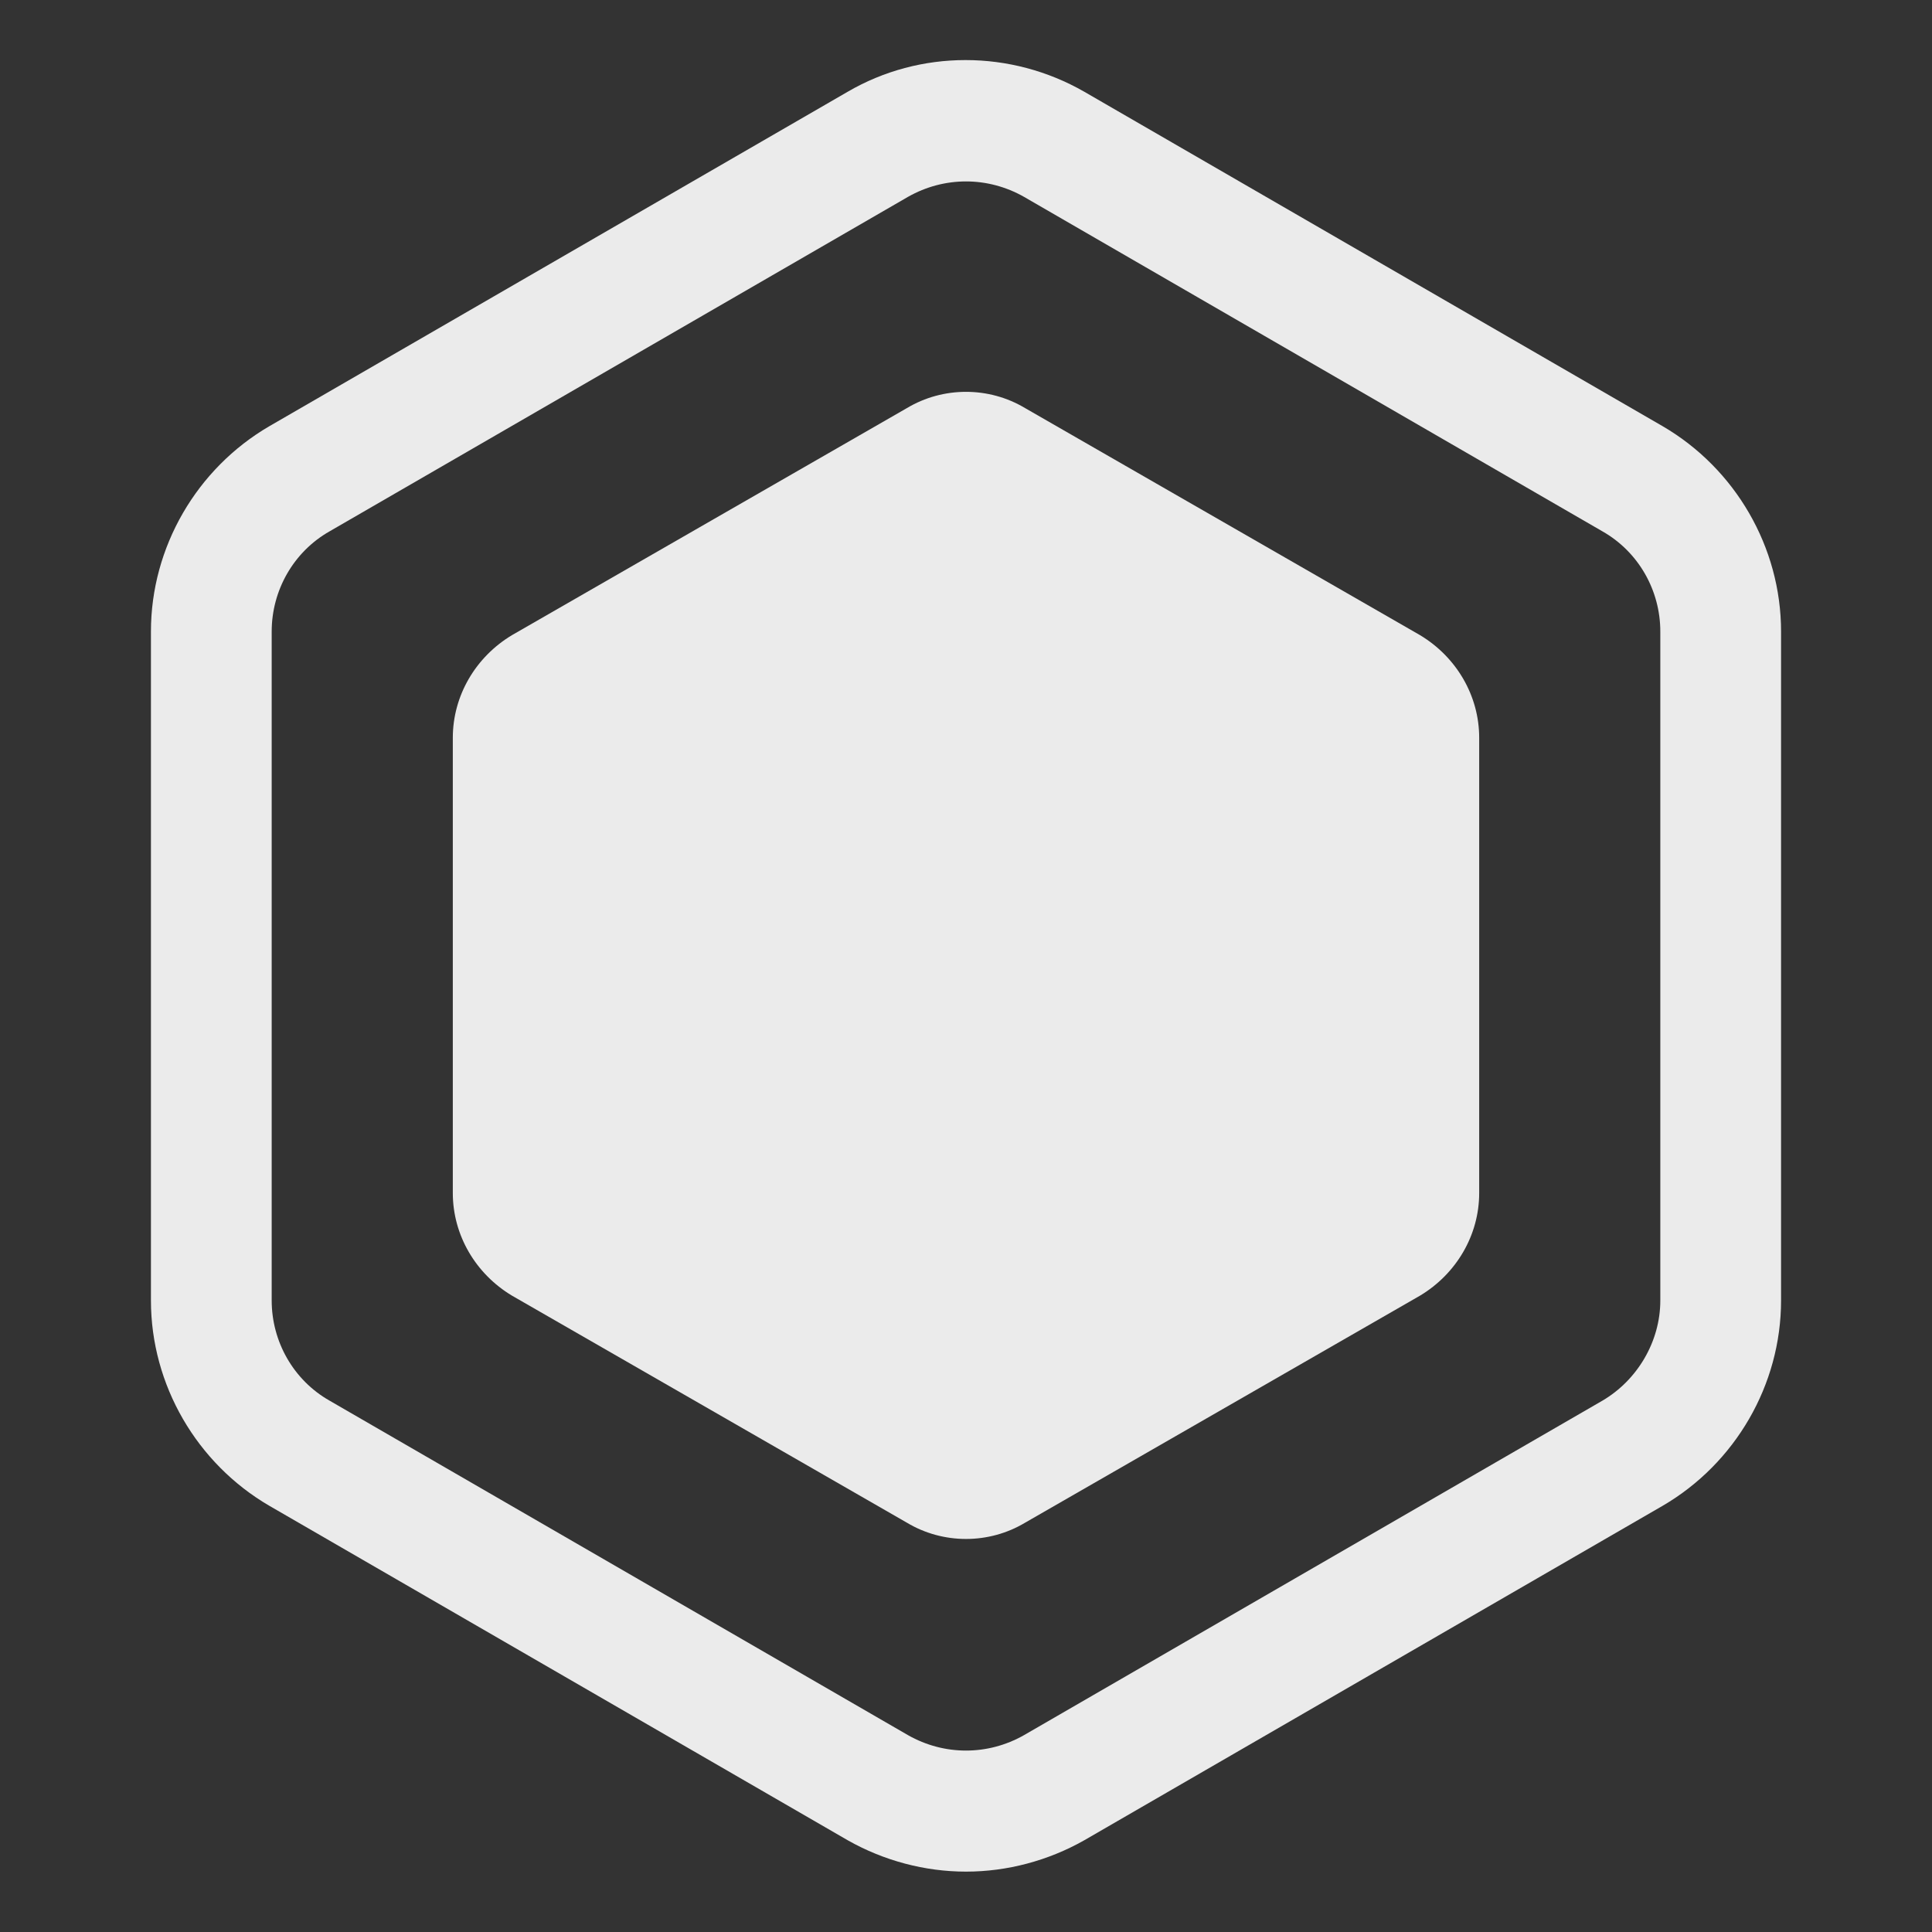<?xml version="1.0" encoding="UTF-8"?><svg id="a" xmlns="http://www.w3.org/2000/svg" width="16" height="16" viewBox="0 0 16 16"><rect x="0" y="0" width="16" height="16" fill="#333333" stroke="none"/><path d="m7.51,3.38c.3-.18.68-.18.98,0l3.27,1.88c.3.18.49.5.49.85v3.77c0,.35-.19.67-.49.85l-3.27,1.88c-.3.18-.68.18-.98,0l-3.27-1.88c-.3-.18-.49-.5-.49-.85v-3.77c0-.35.19-.67.49-.85l3.27-1.88Z" fill="rgba(255,255,255,.9)"/><path d="m8,15.5c-.34,0-.68-.09-.98-.26l-4.79-2.77c-.6-.35-.98-1-.98-1.7v-5.54c0-.7.38-1.35.98-1.7L7.02.76c.6-.35,1.35-.35,1.96,0l4.79,2.77c.6.35.98,1,.98,1.7v5.54c0,.7-.38,1.35-.98,1.7l-4.79,2.77c-.3.17-.64.26-.98.26Zm-.48-13.87l-4.79,2.77c-.3.17-.48.49-.48.83v5.54c0,.34.18.66.48.83l4.79,2.77c.3.17.66.17.96,0l4.79-2.77c.29-.17.48-.49.48-.83v-5.54c0-.34-.18-.66-.48-.83l-4.79-2.77c-.3-.17-.66-.17-.96,0h0Z" fill="#fff" opacity=".9"/></svg>